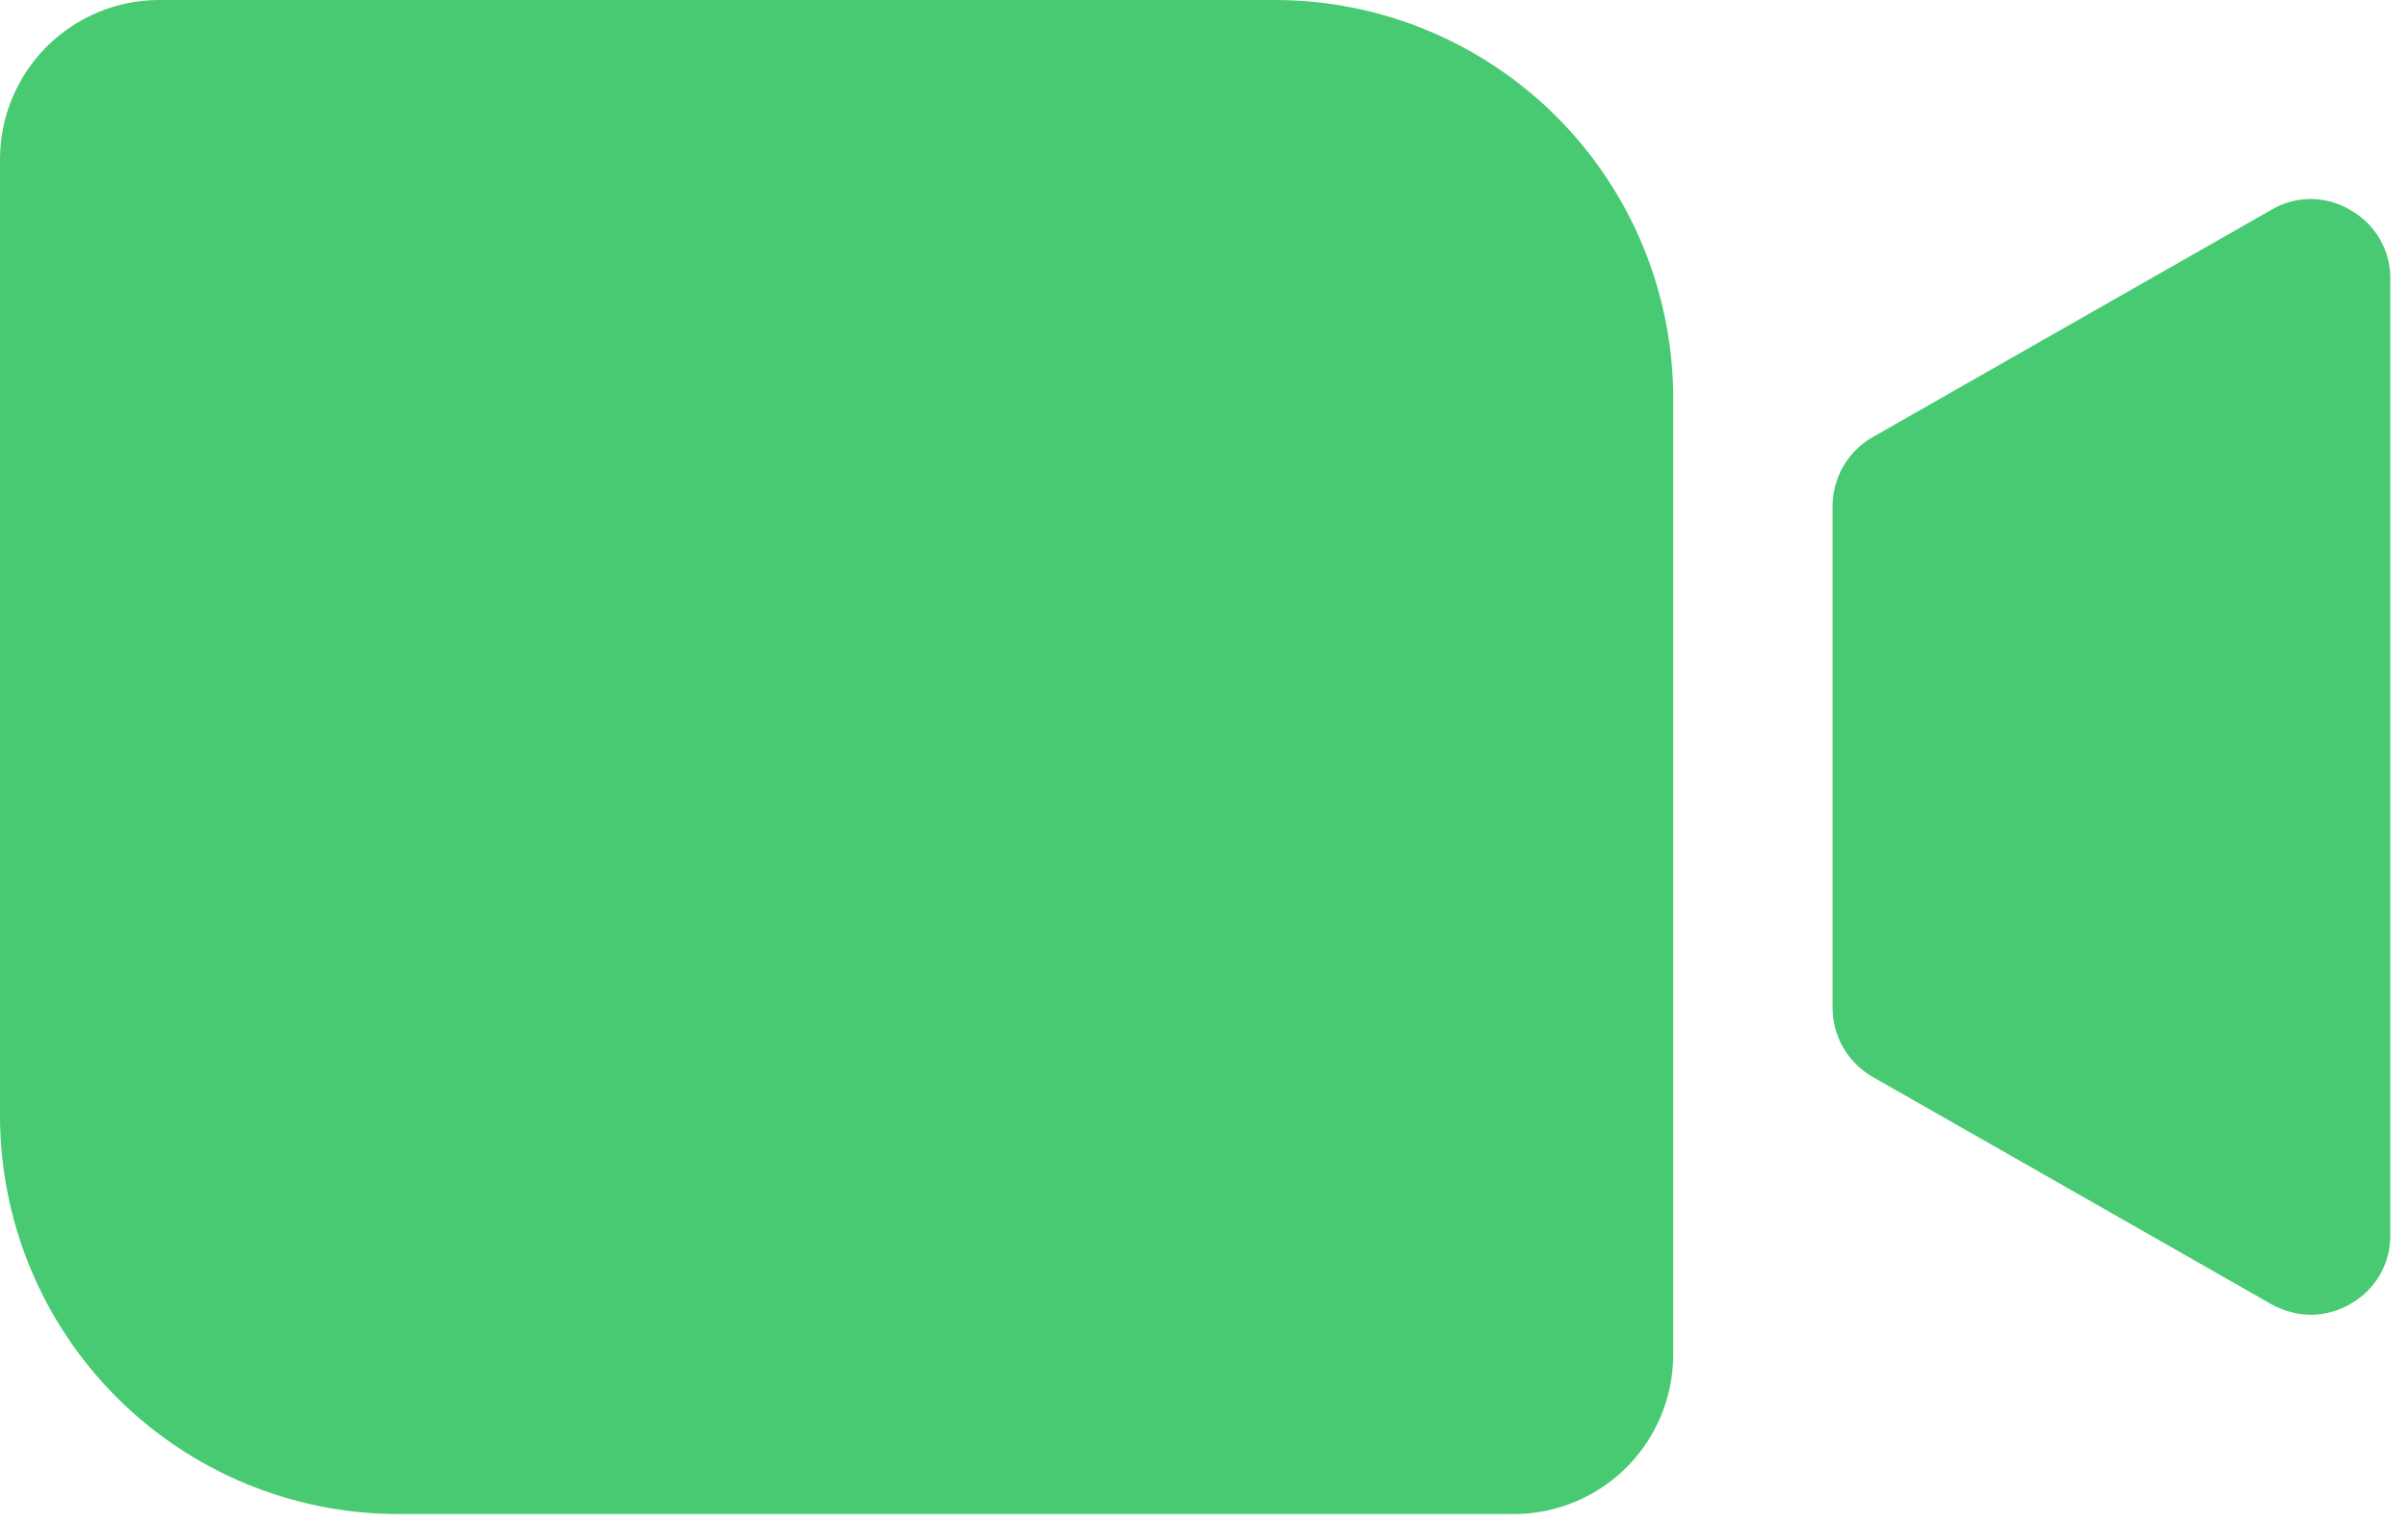 <?xml version="1.0" encoding="UTF-8"?> <svg xmlns="http://www.w3.org/2000/svg" width="68" height="43" viewBox="0 0 68 43" fill="none"> <path d="M47.25 11.25V38.25C47.25 39.444 46.776 40.588 45.932 41.432C45.088 42.276 43.944 42.75 42.75 42.75H11.25C9.773 42.75 8.31 42.459 6.945 41.894C5.58 41.328 4.34 40.5 3.295 39.455C1.185 37.345 0 34.484 0 31.5V4.5C0 3.307 0.474 2.162 1.318 1.318C2.162 0.474 3.307 0 4.5 0H36C38.984 0 41.845 1.185 43.955 3.295C46.065 5.405 47.25 8.266 47.25 11.25ZM66.375 5.934C66.036 5.728 65.647 5.619 65.25 5.619C64.853 5.619 64.464 5.728 64.125 5.934L52.875 12.347C52.53 12.546 52.244 12.833 52.046 13.179C51.849 13.525 51.746 13.917 51.75 14.316V28.434C51.746 28.833 51.849 29.225 52.046 29.571C52.244 29.917 52.53 30.204 52.875 30.403L64.125 36.816C64.468 37.012 64.855 37.119 65.25 37.125C65.646 37.123 66.034 37.016 66.375 36.816C66.72 36.623 67.006 36.342 67.204 36C67.402 35.658 67.504 35.27 67.5 34.875V7.875C67.504 7.48 67.402 7.092 67.204 6.75C67.006 6.408 66.72 6.127 66.375 5.934Z" fill="#47CA72"></path> </svg> 